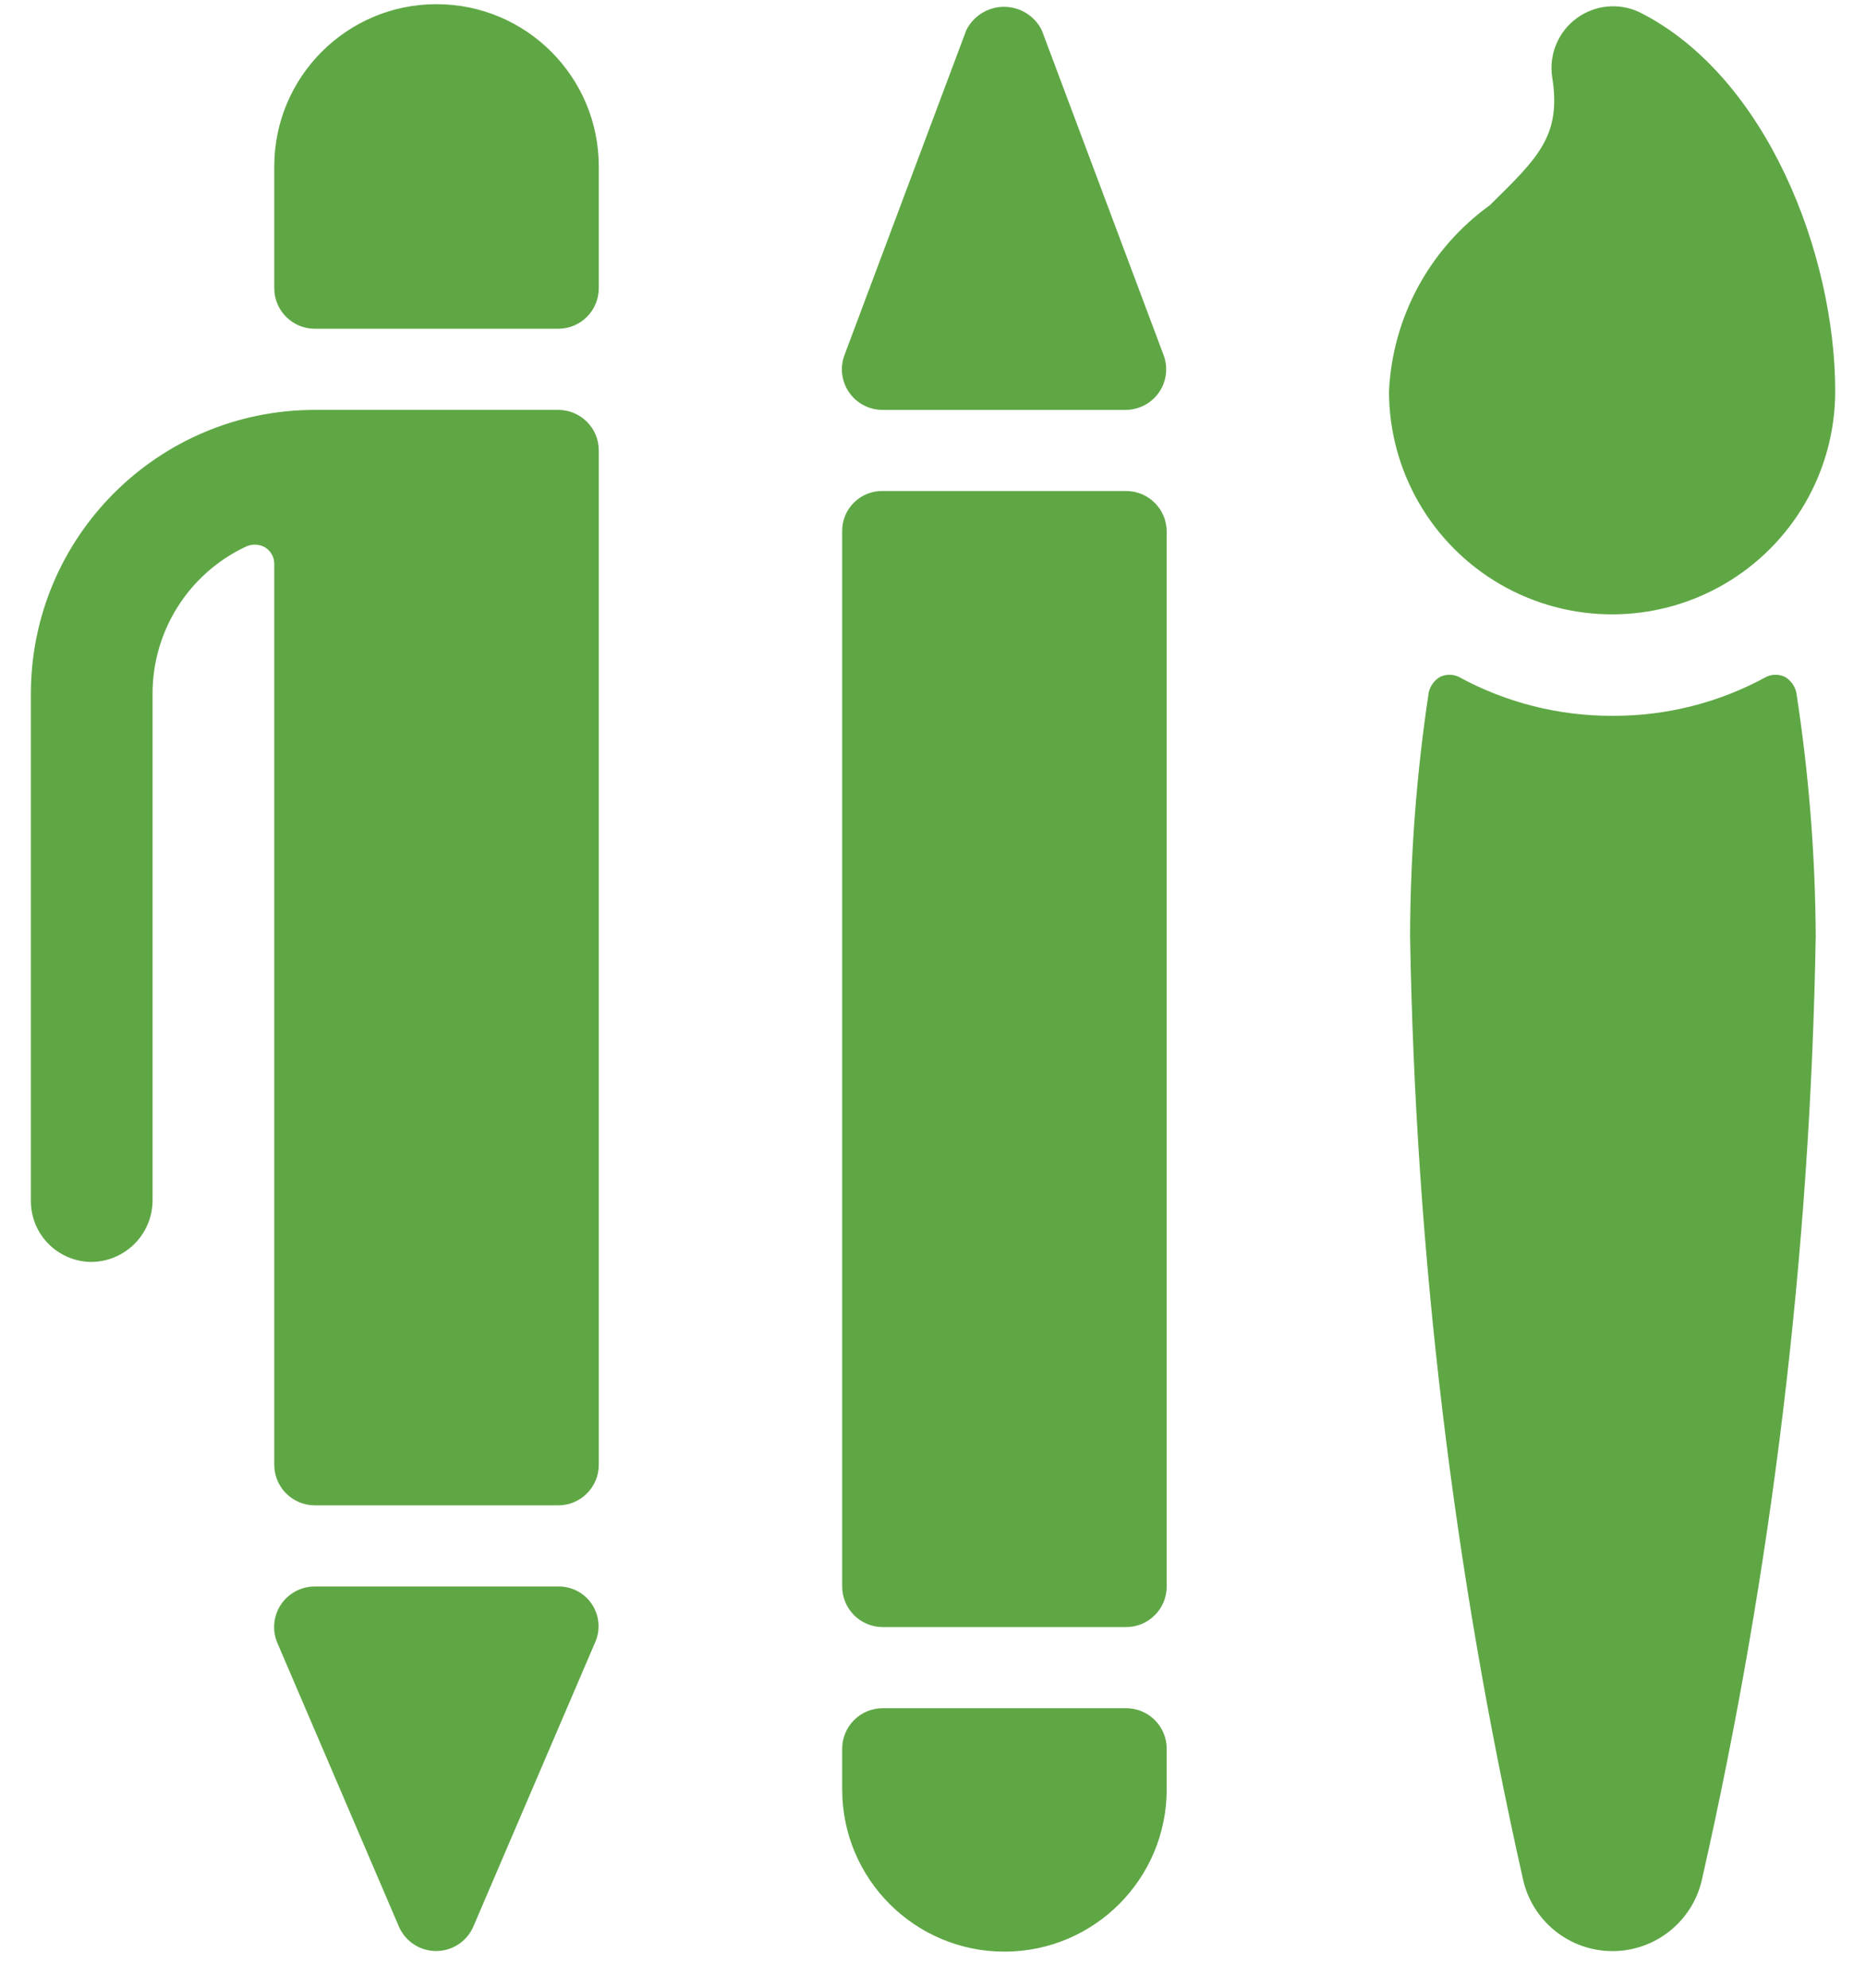 <?xml version="1.0" encoding="UTF-8"?>
<svg width="46px" height="49px" viewBox="0 0 46 49" version="1.1" xmlns="http://www.w3.org/2000/svg" xmlns:xlink="http://www.w3.org/1999/xlink">
    <title>icon-creative__green</title>
    <g id="Page-1" stroke="none" stroke-width="1" fill="none" fill-rule="evenodd">
        <path d="M39.761,17.643 C38.434,17.65 37.126,17.32 35.961,16.683 C35.816,16.614 35.647,16.614 35.501,16.683 C35.36,16.766 35.259,16.903 35.221,17.063 C34.921,19.049 34.768,21.054 34.761,23.063 C34.892,30.884 35.824,38.671 37.541,46.303 C37.764,47.345 38.685,48.09 39.751,48.09 C40.817,48.09 41.738,47.345 41.961,46.303 C43.689,38.672 44.627,30.885 44.761,23.063 C44.749,21.054 44.589,19.048 44.281,17.063 C44.244,16.903 44.143,16.766 44.001,16.683 C43.856,16.614 43.687,16.614 43.541,16.683 C42.383,17.318 41.082,17.648 39.761,17.643 Z M40.421,0.303 C39.917,0.062 39.321,0.118 38.87,0.448 C38.418,0.778 38.185,1.329 38.261,1.883 C38.501,3.343 37.921,3.883 36.721,5.063 C35.24,6.132 34.328,7.818 34.241,9.643 C34.241,11.608 35.29,13.423 36.991,14.406 C38.693,15.388 40.79,15.388 42.491,14.406 C44.193,13.423 45.241,11.608 45.241,9.643 C45.241,6.283 43.561,1.883 40.421,0.303 Z M21.761,12.102 C21.494,12.097 21.237,12.201 21.048,12.39 C20.859,12.578 20.756,12.836 20.761,13.103 L20.761,39.103 C20.761,39.655 21.209,40.103 21.761,40.103 L27.761,40.103 C28.314,40.103 28.761,39.655 28.761,39.103 L28.761,13.103 C28.761,12.55 28.314,12.102 27.761,12.102 L21.761,12.102 Z M10.761,0.103 C8.552,0.103 6.761,1.894 6.761,4.103 L6.761,7.103 C6.761,7.655 7.209,8.103 7.761,8.103 L13.761,8.103 C14.314,8.103 14.761,7.655 14.761,7.103 L14.761,4.103 C14.761,1.894 12.97,0.103 10.761,0.103 Z M13.761,10.103 L7.761,10.103 C3.895,10.103 0.761,13.237 0.761,17.103 L0.761,29.603 C0.761,30.423 1.421,31.092 2.241,31.103 C3.073,31.103 3.75,30.434 3.761,29.603 L3.761,17.103 C3.758,15.557 4.646,14.147 6.041,13.483 C6.192,13.404 6.371,13.404 6.521,13.483 C6.671,13.569 6.763,13.73 6.761,13.903 L6.761,36.103 C6.761,36.655 7.209,37.103 7.761,37.103 L13.761,37.103 C14.314,37.103 14.761,36.655 14.761,36.103 L14.761,11.103 C14.761,10.55 14.314,10.103 13.761,10.103 Z M25.681,0.743 C25.505,0.391 25.145,0.168 24.751,0.168 C24.357,0.168 23.997,0.391 23.821,0.743 L20.821,8.743 C20.702,9.051 20.743,9.399 20.932,9.671 C21.12,9.944 21.43,10.105 21.761,10.103 L27.761,10.103 C28.089,10.098 28.393,9.934 28.577,9.663 C28.76,9.392 28.799,9.048 28.681,8.743 L25.681,0.743 Z M27.761,42.103 L21.761,42.103 C21.209,42.103 20.761,42.55 20.761,43.103 L20.761,44.103 C20.761,46.312 22.552,48.103 24.761,48.103 C26.97,48.103 28.761,46.312 28.761,44.103 L28.761,43.103 C28.761,42.55 28.314,42.103 27.761,42.103 Z M13.761,39.103 L7.761,39.103 C7.423,39.102 7.108,39.271 6.922,39.554 C6.736,39.836 6.706,40.193 6.841,40.503 L9.841,47.503 C10.004,47.859 10.359,48.088 10.751,48.088 C11.143,48.088 11.499,47.859 11.661,47.503 L14.661,40.503 C14.806,40.197 14.783,39.838 14.6,39.553 C14.417,39.268 14.1,39.098 13.761,39.103 Z" id="icon-creative__green" fill="#5FA745" fill-rule="nonzero"></path>
    </g>
</svg>